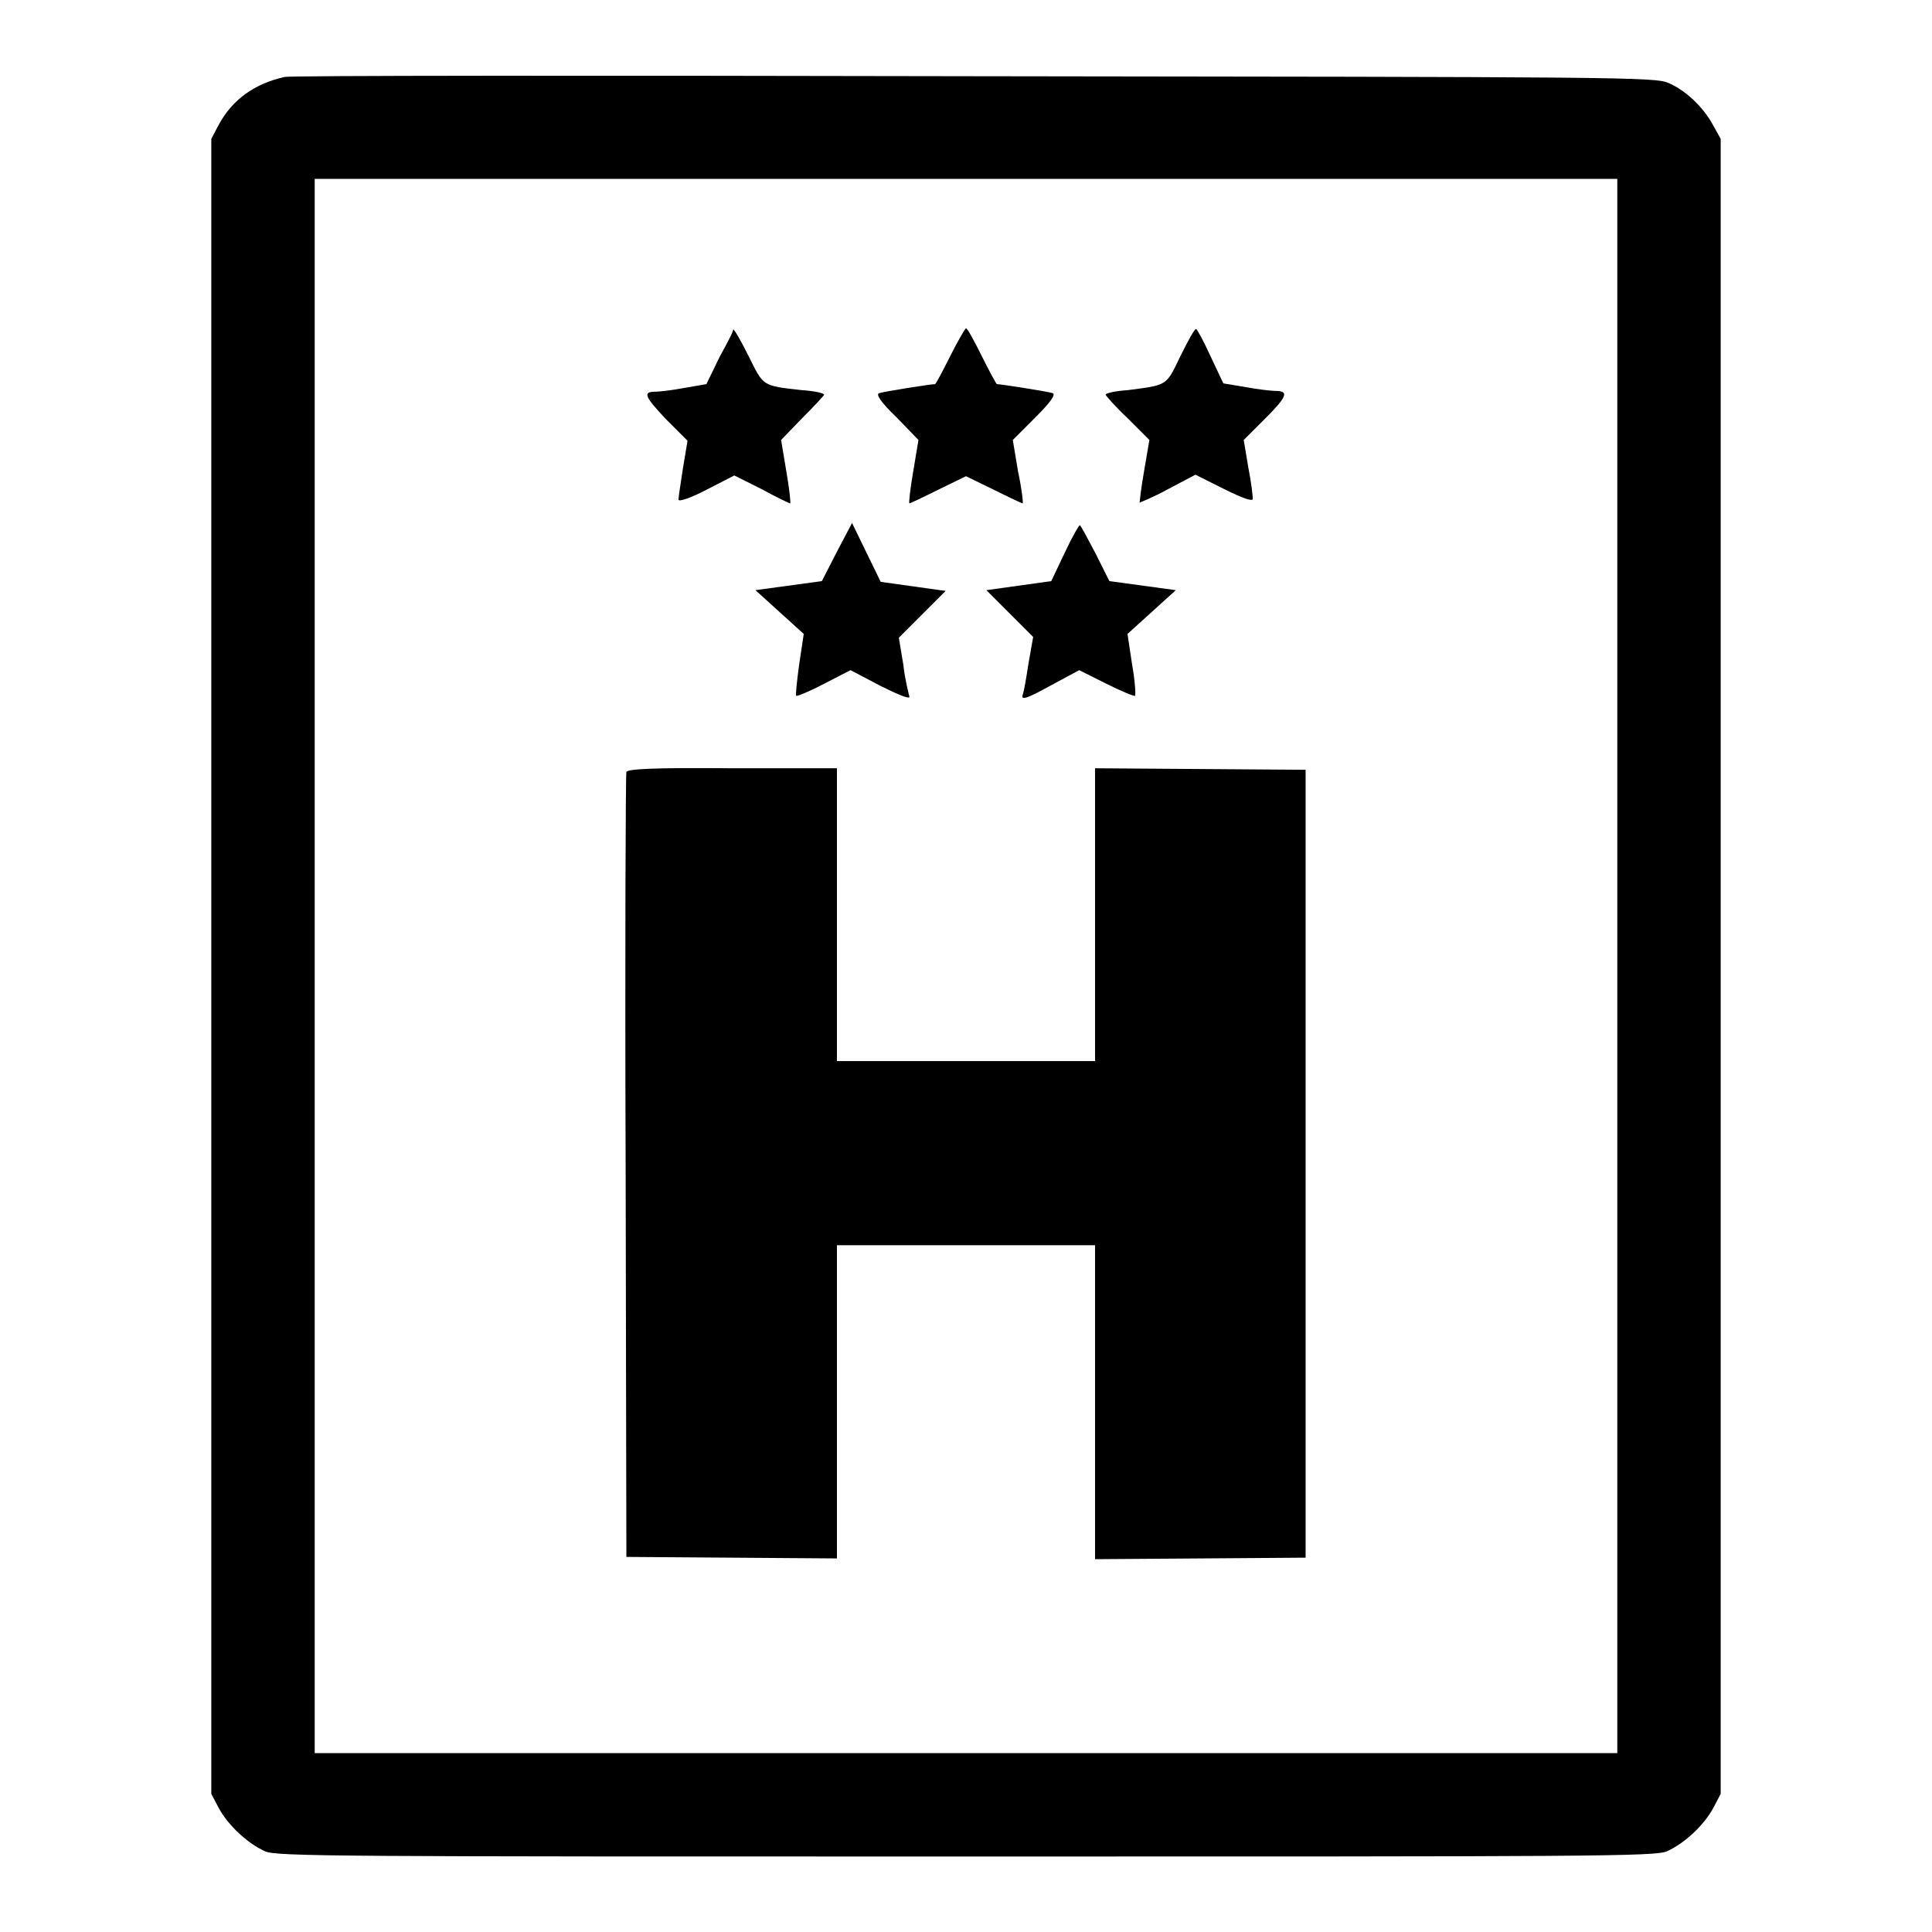 <?xml version="1.0" encoding="utf-8"?>
<!-- Svg Vector Icons : http://www.onlinewebfonts.com/icon -->
<!DOCTYPE svg PUBLIC "-//W3C//DTD SVG 1.1//EN" "http://www.w3.org/Graphics/SVG/1.1/DTD/svg11.dtd">
<svg version="1.1" xmlns="http://www.w3.org/2000/svg" xmlns:xlink="http://www.w3.org/1999/xlink" x="0px" y="0px" viewBox="0 0 256 256" enable-background="new 0 0 256 256" xml:space="preserve">
<g><g><g><path fill="#000000" d="M37.7,10.2c-4,0.9-6.9,3-8.7,6.3l-1,1.9V128v109.7l1,1.9c1.2,2.2,3.7,4.6,6.1,5.7c1.5,0.7,9.6,0.7,92.9,0.7c83.2,0,91.3,0,92.9-0.7c2.4-1.1,4.9-3.5,6.1-5.7l1-1.9V128V18.4l-1-1.8c-1.3-2.4-3.6-4.6-5.9-5.6c-1.8-0.8-6.2-0.8-92.1-0.9C79.3,10,38.2,10,37.7,10.2z M214.3,128v104.3H128H41.7V128V23.7H128h86.3V128z"/><path fill="#000000" d="M95.4,47.2l-1.8,3.7l-2.9,0.5c-1.6,0.3-3.3,0.5-3.8,0.5c-1.8,0-1.5,0.6,1.3,3.6l2.9,2.9l-0.6,3.6c-0.3,2-0.6,3.9-0.6,4.2c0,0.3,1.4-0.1,3.7-1.3l3.7-1.9l3.6,1.8c2,1.1,3.7,1.9,3.8,1.9c0.1,0-0.1-1.9-0.5-4.2l-0.7-4.2l2.8-2.9c1.6-1.6,2.9-3,2.9-3.1c0-0.2-1.3-0.5-2.9-0.6c-5.4-0.6-5.1-0.5-7.1-4.5c-1-2-1.9-3.6-2.1-3.6C97.4,43.5,96.5,45.2,95.4,47.2z"/><path fill="#000000" d="M125.9,47.2c-1,2-1.9,3.7-2,3.7c-0.6,0-6.9,1-7.4,1.2c-0.5,0.1,0.2,1.2,2.3,3.2l2.9,3l-0.7,4.2c-0.4,2.3-0.6,4.2-0.5,4.2c0.1,0,1.8-0.8,3.8-1.8l3.7-1.8l3.7,1.8c2,1,3.7,1.8,3.8,1.8c0.1,0-0.1-1.9-0.6-4.2l-0.7-4.2l3-3c2-2,2.7-3,2.3-3.2c-0.5-0.2-6.9-1.2-7.4-1.2c-0.1,0-1-1.7-2-3.7c-1-2-1.9-3.7-2.1-3.7C127.9,43.5,126.9,45.2,125.9,47.2z"/><path fill="#000000" d="M156.4,47.2c-1.9,4-1.7,3.8-7,4.5c-1.6,0.1-2.9,0.4-2.9,0.6c0,0.1,1.3,1.6,2.9,3.1l2.9,2.9l-0.7,4.1c-0.4,2.2-0.6,4.2-0.6,4.2c0,0,1.8-0.7,3.8-1.8l3.6-1.9l3.8,1.9c2.4,1.2,3.8,1.7,3.8,1.3s-0.2-2.2-0.6-4.2l-0.6-3.6l2.9-2.9c2.9-2.9,3.1-3.6,1.3-3.6c-0.5,0-2.3-0.2-3.9-0.5l-3-0.5l-1.7-3.6c-0.9-2-1.8-3.6-1.9-3.6C158.3,43.5,157.4,45.2,156.4,47.2z"/><path fill="#000000" d="M110.9,73.1l-2,3.9l-4.4,0.6l-4.4,0.6l3.2,2.9l3.2,2.9l-0.6,4c-0.3,2.2-0.5,4.1-0.4,4.2c0.1,0.1,1.8-0.6,3.7-1.6l3.5-1.8l4,2.1c2.4,1.2,3.9,1.8,3.8,1.4c-0.1-0.4-0.6-2.3-0.8-4.2l-0.6-3.6l3.1-3.1l3.1-3.1l-4.3-0.6l-4.3-0.6l-1.9-3.9l-1.9-3.9L110.9,73.1z"/><path fill="#000000" d="M141.1,73.2l-1.8,3.8l-4.3,0.6l-4.3,0.6l3.1,3.1l3.1,3.1l-0.6,3.4c-0.3,1.9-0.6,3.8-0.8,4.3c-0.2,0.7,0.5,0.5,3.6-1.2l3.9-2.1l3.6,1.8c2,1,3.7,1.7,3.8,1.6c0.1-0.1,0-2-0.4-4.2l-0.6-4l3.2-2.9l3.2-2.9l-4.4-0.6l-4.4-0.6l-1.8-3.6c-1-1.9-1.9-3.6-2.1-3.8C143,69.5,142.1,71.1,141.1,73.2z"/><path fill="#000000" d="M83,102.3c-0.1,0.3-0.2,23.9-0.1,52.3l0.1,51.7l14,0.1l13.9,0.1v-20.8V165H128h17.1v20.8v20.8l14-0.1l13.9-0.1v-52.2v-52.2l-13.9-0.1l-14-0.1v19.4v19.4H128h-17.1v-19.4v-19.4H97.1C86.4,101.7,83.1,101.9,83,102.3z"/></g></g></g>
</svg>